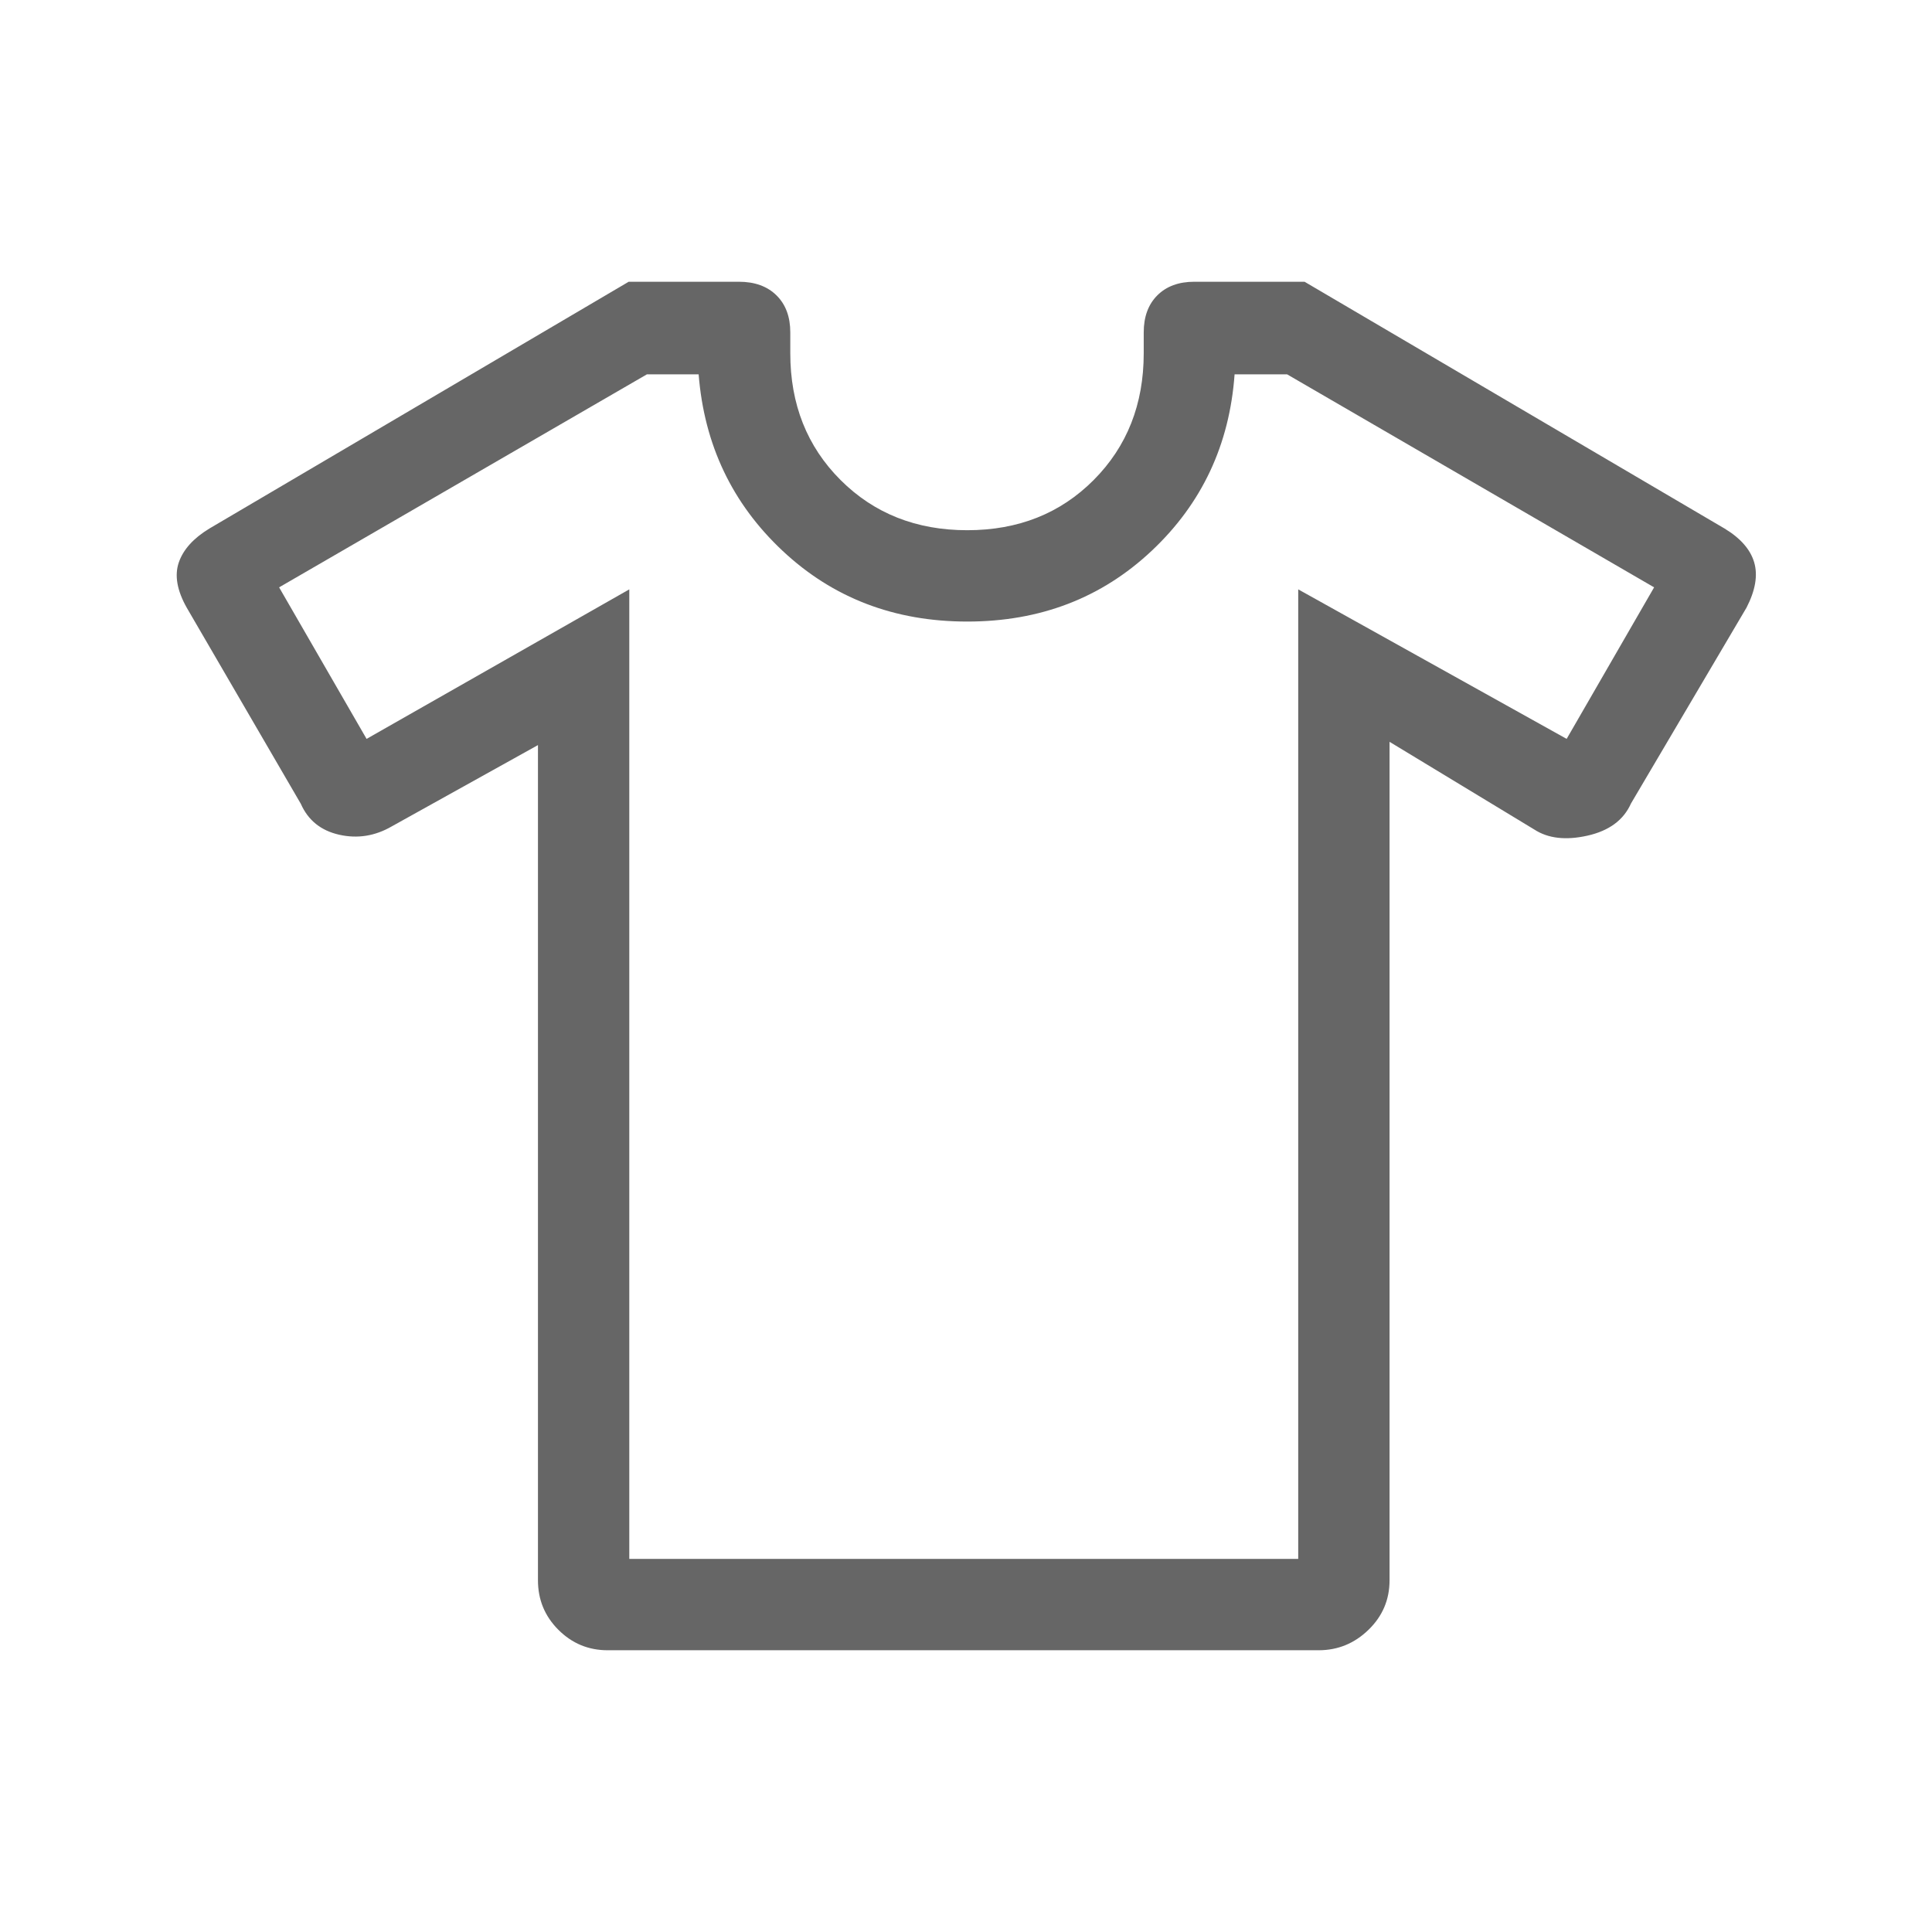 <svg xmlns="http://www.w3.org/2000/svg" height="48px" viewBox="0 -960 960 960" width="48px" fill="#666666"><path d="m267.31-589.77-72.62 40.38q-12.46 7.23-26.11 4.17-13.66-3.06-19.12-15.4l-56.69-97.46q-7.23-12.84-3.92-22.46 3.31-9.61 15.17-16.82L312.39-820h54.76q11.81 0 18.68 6.76 6.86 6.76 6.86 18.4v10.38q0 38 24.96 62.96 24.97 24.96 62.97 24.96t62.84-24.96q24.85-24.96 24.85-62.96v-10.38q0-11.64 6.76-18.4 6.76-6.76 18.39-6.76h54.77l208.72 122.64q11.89 7.21 14.7 16.82 2.81 9.62-3.81 22.46l-57.41 97.32q-5.51 12.37-21.62 15.99-16.12 3.61-26.35-3l-72-43.62v416.62q0 14.46-10.46 24.61Q669.54-140 655.2-140H301.95q-14.33 0-24.49-10.16-10.15-10.15-10.15-24.61v-415Zm45.38-77.38v481.76h332.39v-481.76l133.38 74.3 43.46-75.3L639.54-774h-26.08q-3.77 52.46-41.15 87.65-37.39 35.2-91.69 35.2-54.31 0-91.81-35.2-37.5-35.19-41.66-87.65h-25.69L138.69-668.15l43.46 75.3 130.54-74.3ZM480.62-480Z"/></svg>
